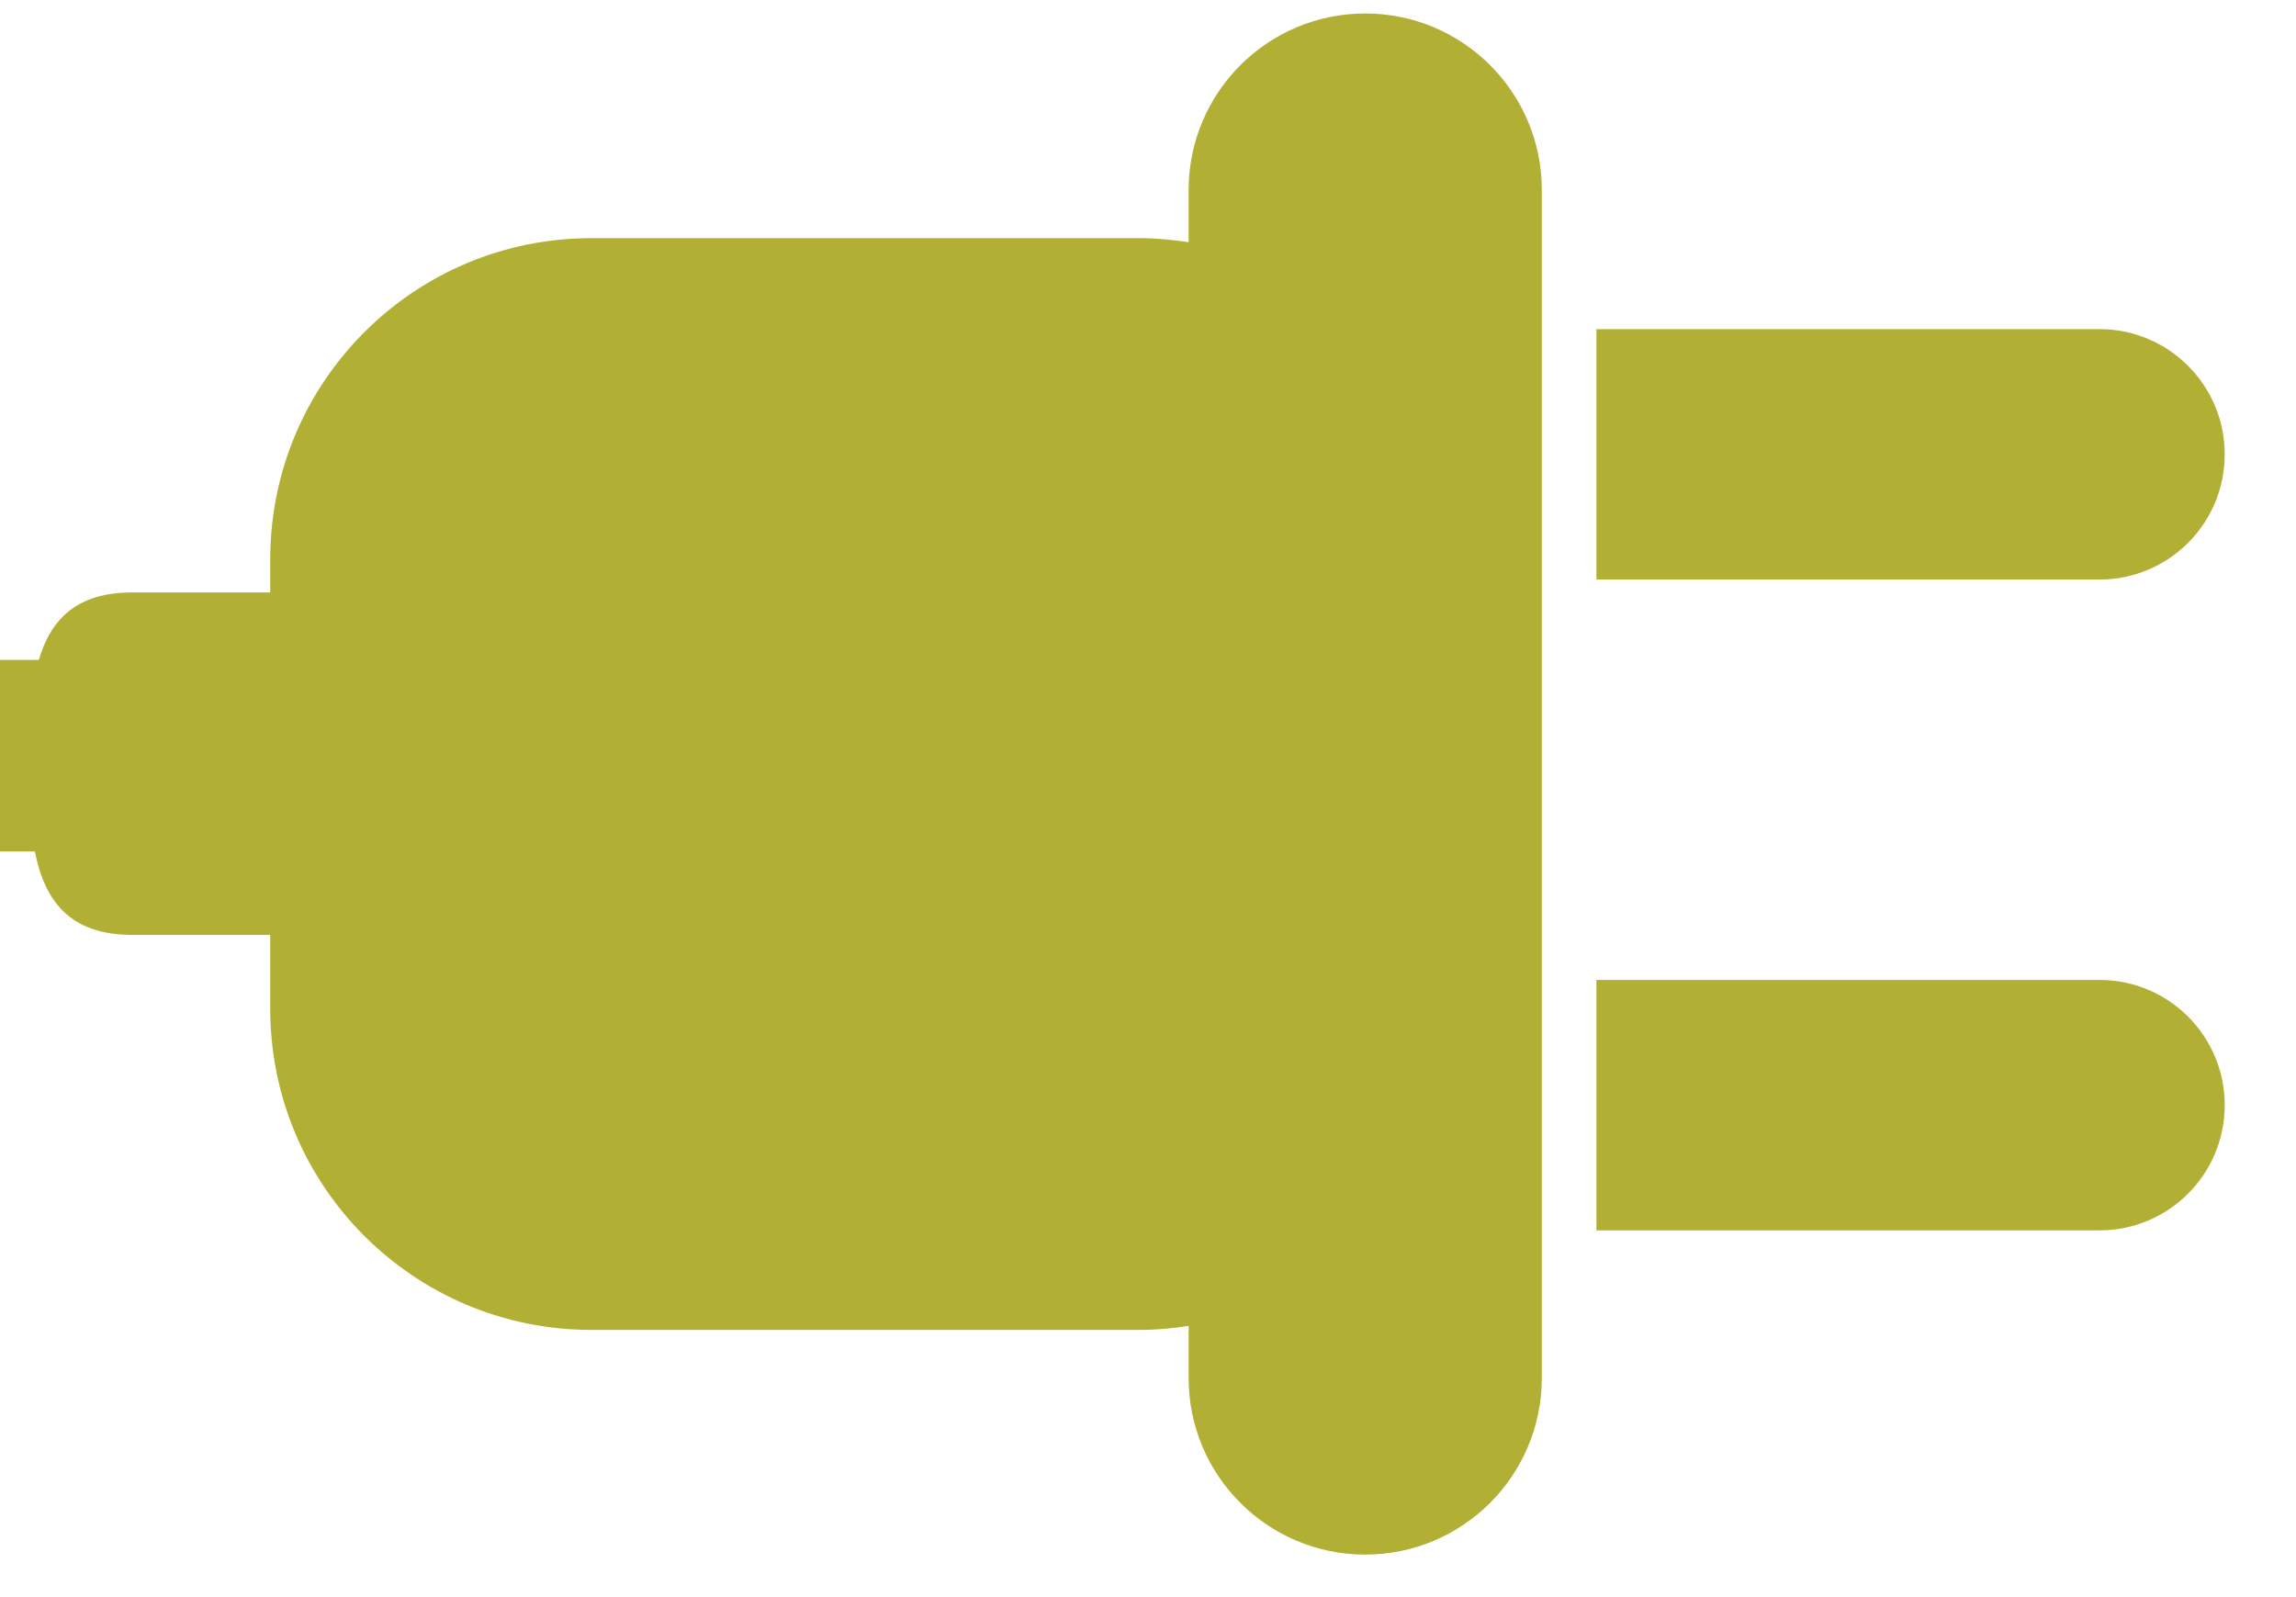 <svg width="23" height="16" viewBox="0 0 23 16" fill="none" xmlns="http://www.w3.org/2000/svg">
<path d="M15.445 1.903V13.805C15.445 14.782 14.653 15.574 13.676 15.574C12.699 15.574 11.907 14.782 11.907 13.805V13.283C11.749 13.307 11.589 13.323 11.425 13.323H5.923C4.147 13.323 2.707 11.883 2.707 10.106V9.366H1.326C0.701 9.366 0.449 9.03 0.349 8.53H-7.714V6.611H0.389C0.51 6.201 0.77 5.935 1.326 5.935H2.707V5.603C2.707 3.827 4.147 2.386 5.923 2.386H11.425C11.589 2.386 11.749 2.403 11.907 2.426V1.904C11.907 0.927 12.699 0.135 13.676 0.135C14.653 0.135 15.445 0.926 15.445 1.903ZM22.286 4.551C22.286 3.859 21.724 3.297 21.031 3.297H15.992V5.806H21.031C21.724 5.806 22.286 5.245 22.286 4.551ZM21.031 9.817H15.992V12.326H21.031C21.724 12.326 22.286 11.764 22.286 11.071C22.286 10.378 21.724 9.817 21.031 9.817Z" fill="#B1B034"/>
</svg>
